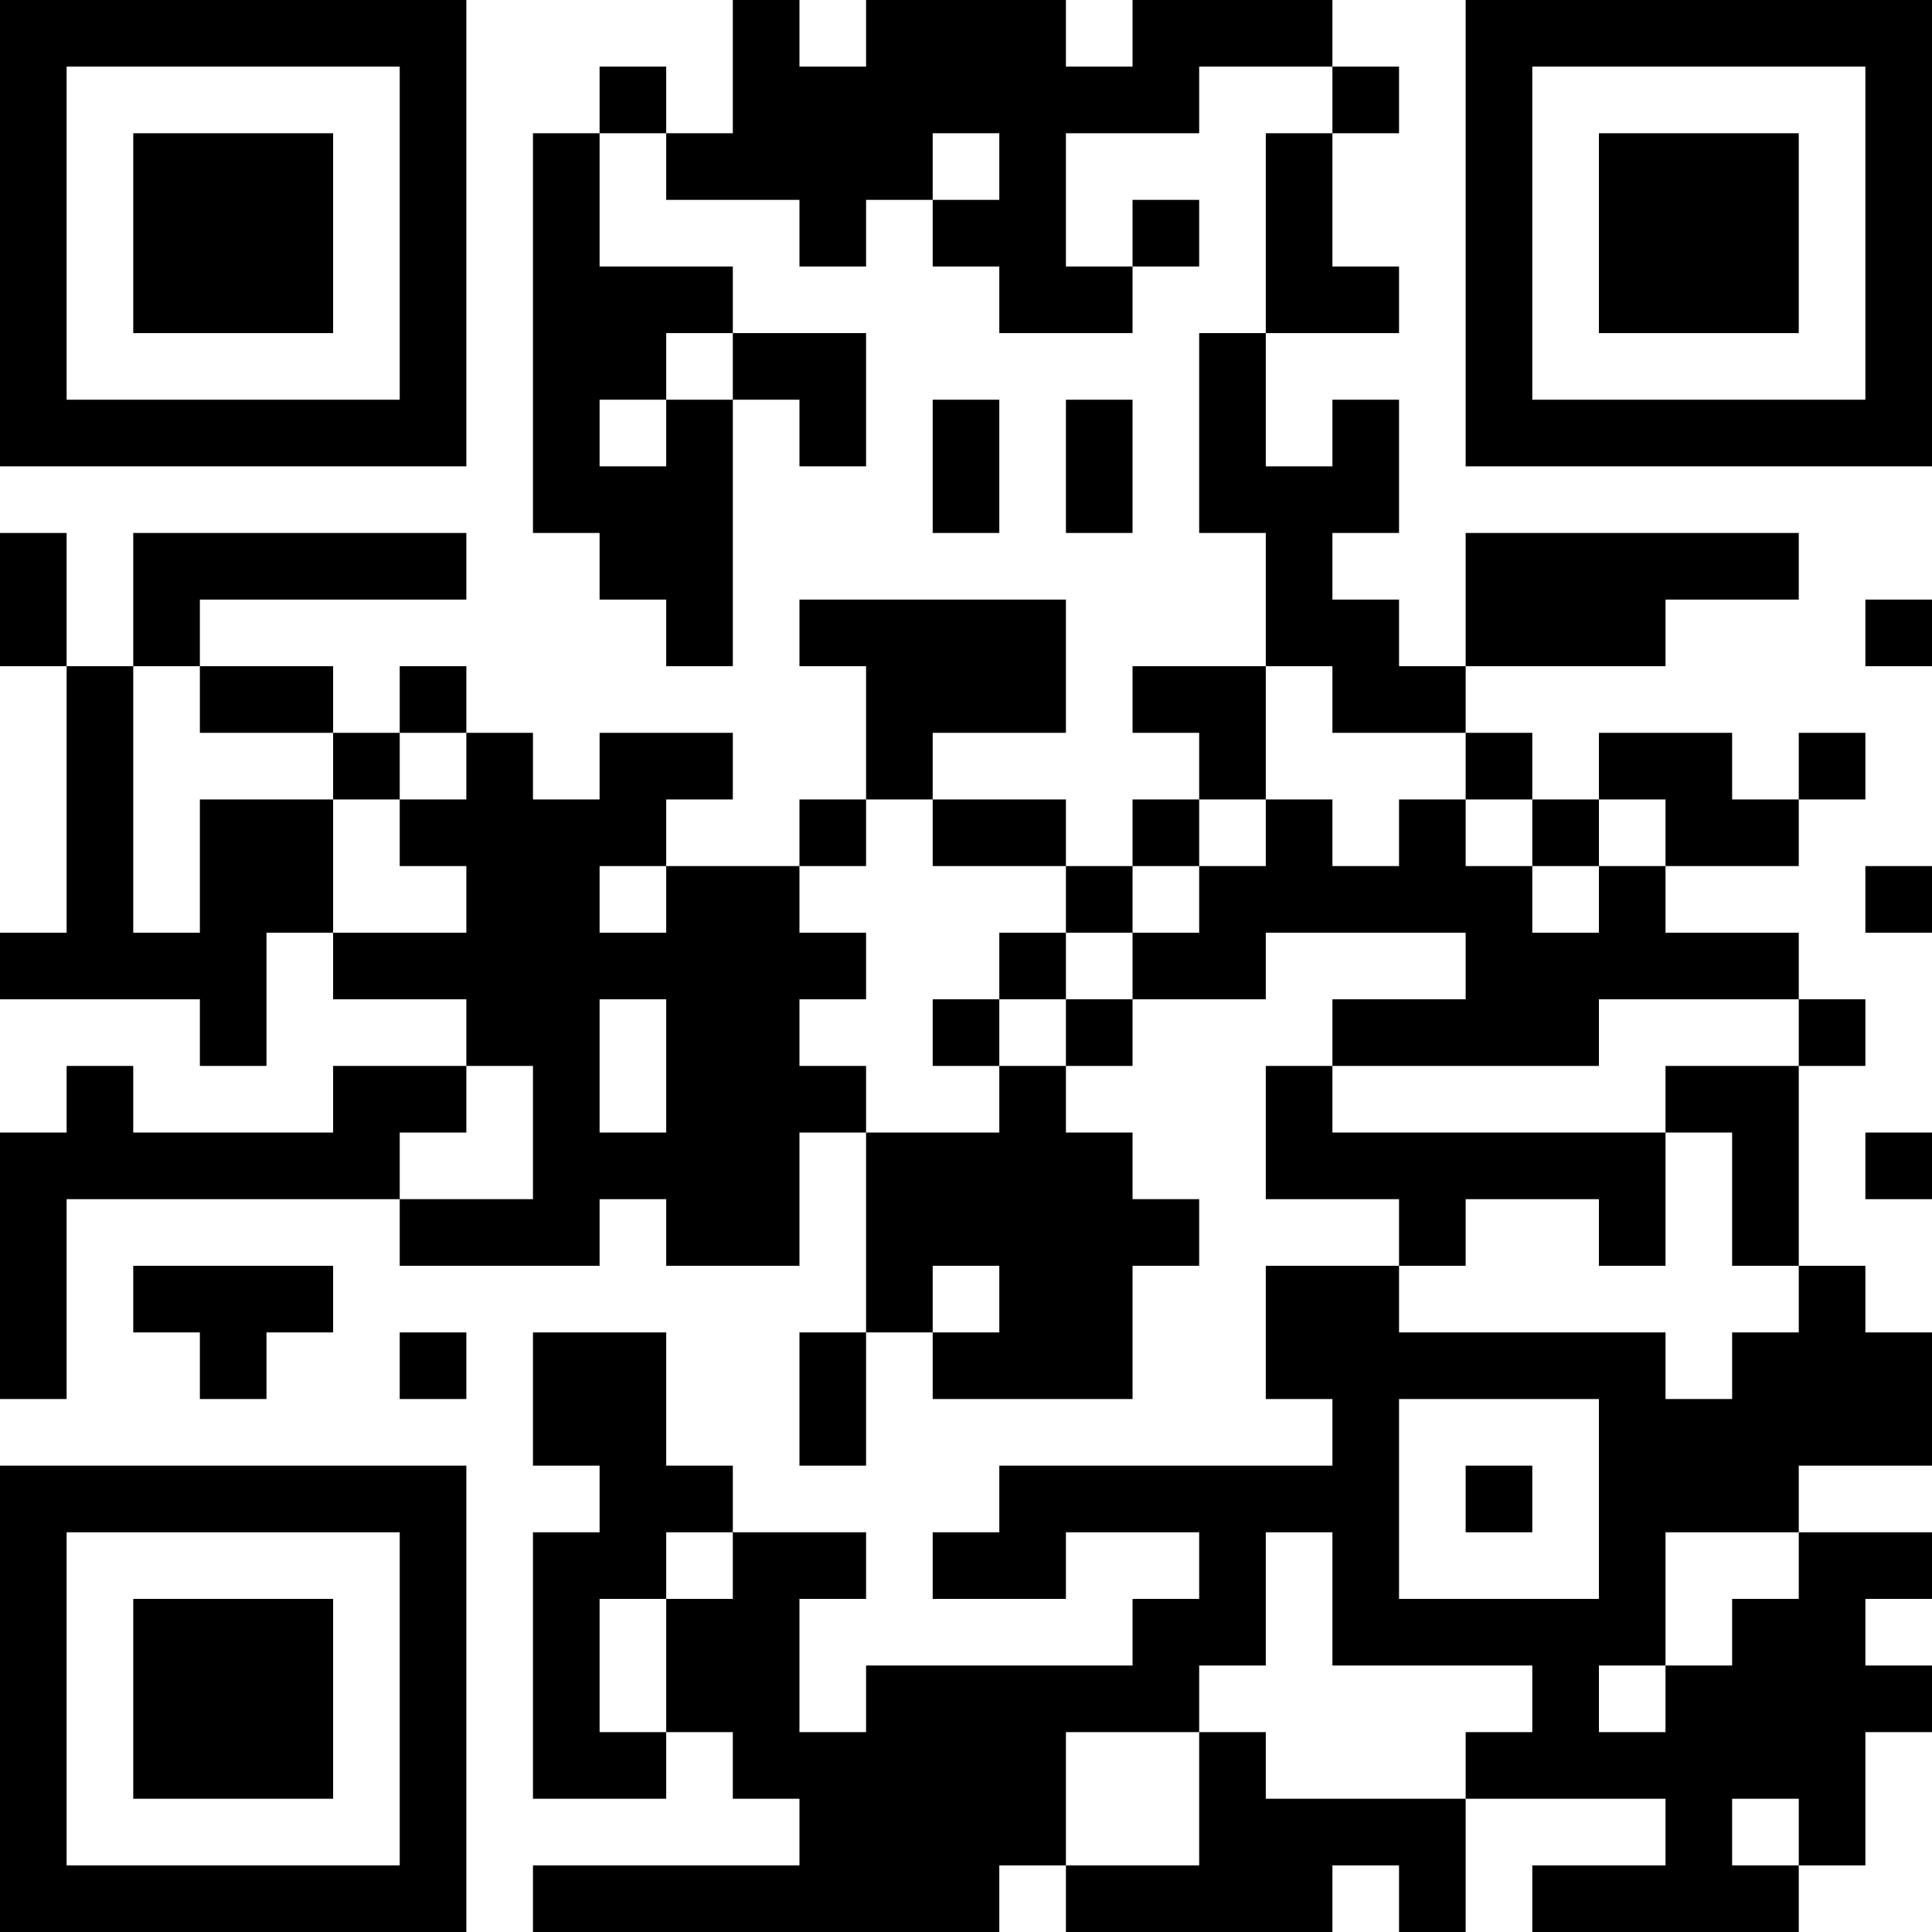 <svg width="180" height="180" viewBox="0 0 180 180" fill="none" xmlns="http://www.w3.org/2000/svg">
<path d="M0 0H180V180H0V0Z" fill="white"/>
<path d="M0 0H43.448V6.207H0V0ZM68.276 0H74.483V6.207H68.276V0ZM80.69 0H99.31V6.207H80.69V0ZM105.517 0H124.138V6.207H105.517V0ZM136.552 0H180V6.207H136.552V0ZM0 6.207H6.207V12.414H0V6.207ZM37.241 6.207H43.448V12.414H37.241V6.207ZM55.862 6.207H62.069V12.414H55.862V6.207ZM68.276 6.207H111.724V12.414H68.276V6.207ZM124.138 6.207H130.345V12.414H124.138V6.207ZM136.552 6.207H142.759V12.414H136.552V6.207ZM173.793 6.207H180V12.414H173.793V6.207ZM0 12.414H6.207V18.621H0V12.414ZM12.414 12.414H31.035V18.621H12.414V12.414ZM37.241 12.414H43.448V18.621H37.241V12.414ZM49.655 12.414H55.862V18.621H49.655V12.414ZM62.069 12.414H86.897V18.621H62.069V12.414ZM93.103 12.414H99.31V18.621H93.103V12.414ZM117.931 12.414H124.138V18.621H117.931V12.414ZM136.552 12.414H142.759V18.621H136.552V12.414ZM148.966 12.414H167.586V18.621H148.966V12.414ZM173.793 12.414H180V18.621H173.793V12.414ZM0 18.621H6.207V24.828H0V18.621ZM12.414 18.621H31.035V24.828H12.414V18.621ZM37.241 18.621H43.448V24.828H37.241V18.621ZM49.655 18.621H55.862V24.828H49.655V18.621ZM74.483 18.621H80.69V24.828H74.483V18.621ZM86.897 18.621H99.31V24.828H86.897V18.621ZM105.517 18.621H111.724V24.828H105.517V18.621ZM117.931 18.621H124.138V24.828H117.931V18.621ZM136.552 18.621H142.759V24.828H136.552V18.621ZM148.966 18.621H167.586V24.828H148.966V18.621ZM173.793 18.621H180V24.828H173.793V18.621ZM0 24.828H6.207V31.035H0V24.828ZM12.414 24.828H31.035V31.035H12.414V24.828ZM37.241 24.828H43.448V31.035H37.241V24.828ZM49.655 24.828H68.276V31.035H49.655V24.828ZM93.103 24.828H105.517V31.035H93.103V24.828ZM117.931 24.828H130.345V31.035H117.931V24.828ZM136.552 24.828H142.759V31.035H136.552V24.828ZM148.966 24.828H167.586V31.035H148.966V24.828ZM173.793 24.828H180V31.035H173.793V24.828ZM0 31.035H6.207V37.241H0V31.035ZM37.241 31.035H43.448V37.241H37.241V31.035ZM49.655 31.035H62.069V37.241H49.655V31.035ZM68.276 31.035H80.69V37.241H68.276V31.035ZM111.724 31.035H117.931V37.241H111.724V31.035ZM136.552 31.035H142.759V37.241H136.552V31.035ZM173.793 31.035H180V37.241H173.793V31.035ZM0 37.241H43.448V43.448H0V37.241ZM49.655 37.241H55.862V43.448H49.655V37.241ZM62.069 37.241H68.276V43.448H62.069V37.241ZM74.483 37.241H80.69V43.448H74.483V37.241ZM86.897 37.241H93.103V43.448H86.897V37.241ZM99.31 37.241H105.517V43.448H99.31V37.241ZM111.724 37.241H117.931V43.448H111.724V37.241ZM124.138 37.241H130.345V43.448H124.138V37.241ZM136.552 37.241H180V43.448H136.552V37.241ZM49.655 43.448H68.276V49.655H49.655V43.448ZM86.897 43.448H93.103V49.655H86.897V43.448ZM99.31 43.448H105.517V49.655H99.31V43.448ZM111.724 43.448H130.345V49.655H111.724V43.448ZM0 49.655H6.207V55.862H0V49.655ZM12.414 49.655H43.448V55.862H12.414V49.655ZM55.862 49.655H68.276V55.862H55.862V49.655ZM117.931 49.655H124.138V55.862H117.931V49.655ZM136.552 49.655H167.586V55.862H136.552V49.655ZM0 55.862H6.207V62.069H0V55.862ZM12.414 55.862H18.621V62.069H12.414V55.862ZM62.069 55.862H68.276V62.069H62.069V55.862ZM74.483 55.862H99.31V62.069H74.483V55.862ZM117.931 55.862H130.345V62.069H117.931V55.862ZM136.552 55.862H155.172V62.069H136.552V55.862ZM173.793 55.862H180V62.069H173.793V55.862ZM6.207 62.069H12.414V68.276H6.207V62.069ZM18.621 62.069H31.035V68.276H18.621V62.069ZM37.241 62.069H43.448V68.276H37.241V62.069ZM80.69 62.069H99.31V68.276H80.69V62.069ZM105.517 62.069H117.931V68.276H105.517V62.069ZM124.138 62.069H136.552V68.276H124.138V62.069ZM6.207 68.276H12.414V74.483H6.207V68.276ZM31.035 68.276H37.241V74.483H31.035V68.276ZM43.448 68.276H49.655V74.483H43.448V68.276ZM55.862 68.276H68.276V74.483H55.862V68.276ZM80.69 68.276H86.897V74.483H80.69V68.276ZM111.724 68.276H117.931V74.483H111.724V68.276ZM136.552 68.276H142.759V74.483H136.552V68.276ZM148.966 68.276H161.379V74.483H148.966V68.276ZM167.586 68.276H173.793V74.483H167.586V68.276ZM6.207 74.483H12.414V80.69H6.207V74.483ZM18.621 74.483H31.035V80.69H18.621V74.483ZM37.241 74.483H62.069V80.69H37.241V74.483ZM74.483 74.483H80.69V80.69H74.483V74.483ZM86.897 74.483H99.31V80.69H86.897V74.483ZM105.517 74.483H111.724V80.69H105.517V74.483ZM117.931 74.483H124.138V80.69H117.931V74.483ZM130.345 74.483H136.552V80.69H130.345V74.483ZM142.759 74.483H148.966V80.69H142.759V74.483ZM155.172 74.483H167.586V80.69H155.172V74.483ZM6.207 80.69H12.414V86.897H6.207V80.69ZM18.621 80.69H31.035V86.897H18.621V80.69ZM43.448 80.69H55.862V86.897H43.448V80.69ZM62.069 80.69H74.483V86.897H62.069V80.69ZM99.31 80.69H105.517V86.897H99.31V80.69ZM111.724 80.69H142.759V86.897H111.724V80.69ZM148.966 80.69H155.172V86.897H148.966V80.69ZM173.793 80.69H180V86.897H173.793V80.69ZM0 86.897H24.828V93.103H0V86.897ZM31.035 86.897H80.69V93.103H31.035V86.897ZM93.103 86.897H99.31V93.103H93.103V86.897ZM105.517 86.897H117.931V93.103H105.517V86.897ZM136.552 86.897H167.586V93.103H136.552V86.897ZM18.621 93.103H24.828V99.31H18.621V93.103ZM43.448 93.103H55.862V99.31H43.448V93.103ZM62.069 93.103H74.483V99.31H62.069V93.103ZM86.897 93.103H93.103V99.31H86.897V93.103ZM99.31 93.103H105.517V99.31H99.31V93.103ZM124.138 93.103H148.966V99.31H124.138V93.103ZM167.586 93.103H173.793V99.31H167.586V93.103ZM6.207 99.31H12.414V105.517H6.207V99.31ZM31.035 99.31H43.448V105.517H31.035V99.31ZM49.655 99.31H55.862V105.517H49.655V99.31ZM62.069 99.31H80.69V105.517H62.069V99.31ZM93.103 99.31H99.31V105.517H93.103V99.31ZM117.931 99.31H124.138V105.517H117.931V99.31ZM155.172 99.31H167.586V105.517H155.172V99.31ZM0 105.517H37.241V111.724H0V105.517ZM49.655 105.517H74.483V111.724H49.655V105.517ZM80.69 105.517H105.517V111.724H80.69V105.517ZM117.931 105.517H155.172V111.724H117.931V105.517ZM161.379 105.517H167.586V111.724H161.379V105.517ZM173.793 105.517H180V111.724H173.793V105.517ZM0 111.724H6.207V117.931H0V111.724ZM37.241 111.724H55.862V117.931H37.241V111.724ZM62.069 111.724H74.483V117.931H62.069V111.724ZM80.69 111.724H111.724V117.931H80.69V111.724ZM130.345 111.724H136.552V117.931H130.345V111.724ZM148.966 111.724H155.172V117.931H148.966V111.724ZM161.379 111.724H167.586V117.931H161.379V111.724ZM0 117.931H6.207V124.138H0V117.931ZM12.414 117.931H31.035V124.138H12.414V117.931ZM80.69 117.931H86.897V124.138H80.69V117.931ZM93.103 117.931H105.517V124.138H93.103V117.931ZM117.931 117.931H130.345V124.138H117.931V117.931ZM167.586 117.931H173.793V124.138H167.586V117.931ZM0 124.138H6.207V130.345H0V124.138ZM18.621 124.138H24.828V130.345H18.621V124.138ZM37.241 124.138H43.448V130.345H37.241V124.138ZM49.655 124.138H62.069V130.345H49.655V124.138ZM74.483 124.138H80.69V130.345H74.483V124.138ZM86.897 124.138H105.517V130.345H86.897V124.138ZM117.931 124.138H155.172V130.345H117.931V124.138ZM161.379 124.138H180V130.345H161.379V124.138ZM49.655 130.345H62.069V136.552H49.655V130.345ZM74.483 130.345H80.69V136.552H74.483V130.345ZM124.138 130.345H130.345V136.552H124.138V130.345ZM148.966 130.345H180V136.552H148.966V130.345ZM0 136.552H43.448V142.759H0V136.552ZM55.862 136.552H68.276V142.759H55.862V136.552ZM93.103 136.552H130.345V142.759H93.103V136.552ZM136.552 136.552H142.759V142.759H136.552V136.552ZM148.966 136.552H167.586V142.759H148.966V136.552ZM0 142.759H6.207V148.966H0V142.759ZM37.241 142.759H43.448V148.966H37.241V142.759ZM49.655 142.759H62.069V148.966H49.655V142.759ZM68.276 142.759H80.69V148.966H68.276V142.759ZM86.897 142.759H99.31V148.966H86.897V142.759ZM111.724 142.759H117.931V148.966H111.724V142.759ZM124.138 142.759H130.345V148.966H124.138V142.759ZM148.966 142.759H155.172V148.966H148.966V142.759ZM167.586 142.759H180V148.966H167.586V142.759ZM0 148.966H6.207V155.172H0V148.966ZM12.414 148.966H31.035V155.172H12.414V148.966ZM37.241 148.966H43.448V155.172H37.241V148.966ZM49.655 148.966H55.862V155.172H49.655V148.966ZM62.069 148.966H74.483V155.172H62.069V148.966ZM105.517 148.966H117.931V155.172H105.517V148.966ZM124.138 148.966H155.172V155.172H124.138V148.966ZM161.379 148.966H173.793V155.172H161.379V148.966ZM0 155.172H6.207V161.379H0V155.172ZM12.414 155.172H31.035V161.379H12.414V155.172ZM37.241 155.172H43.448V161.379H37.241V155.172ZM49.655 155.172H55.862V161.379H49.655V155.172ZM62.069 155.172H74.483V161.379H62.069V155.172ZM80.69 155.172H111.724V161.379H80.69V155.172ZM142.759 155.172H148.966V161.379H142.759V155.172ZM155.172 155.172H180V161.379H155.172V155.172ZM0 161.379H6.207V167.586H0V161.379ZM12.414 161.379H31.035V167.586H12.414V161.379ZM37.241 161.379H43.448V167.586H37.241V161.379ZM49.655 161.379H62.069V167.586H49.655V161.379ZM68.276 161.379H99.31V167.586H68.276V161.379ZM111.724 161.379H117.931V167.586H111.724V161.379ZM136.552 161.379H173.793V167.586H136.552V161.379ZM0 167.586H6.207V173.793H0V167.586ZM37.241 167.586H43.448V173.793H37.241V167.586ZM74.483 167.586H99.31V173.793H74.483V167.586ZM111.724 167.586H136.552V173.793H111.724V167.586ZM155.172 167.586H161.379V173.793H155.172V167.586ZM167.586 167.586H173.793V173.793H167.586V167.586ZM0 173.793H43.448V180H0V173.793ZM49.655 173.793H93.103V180H49.655V173.793ZM99.31 173.793H124.138V180H99.31V173.793ZM130.345 173.793H136.552V180H130.345V173.793ZM142.759 173.793H167.586V180H142.759V173.793Z" fill="black"/>
</svg>
